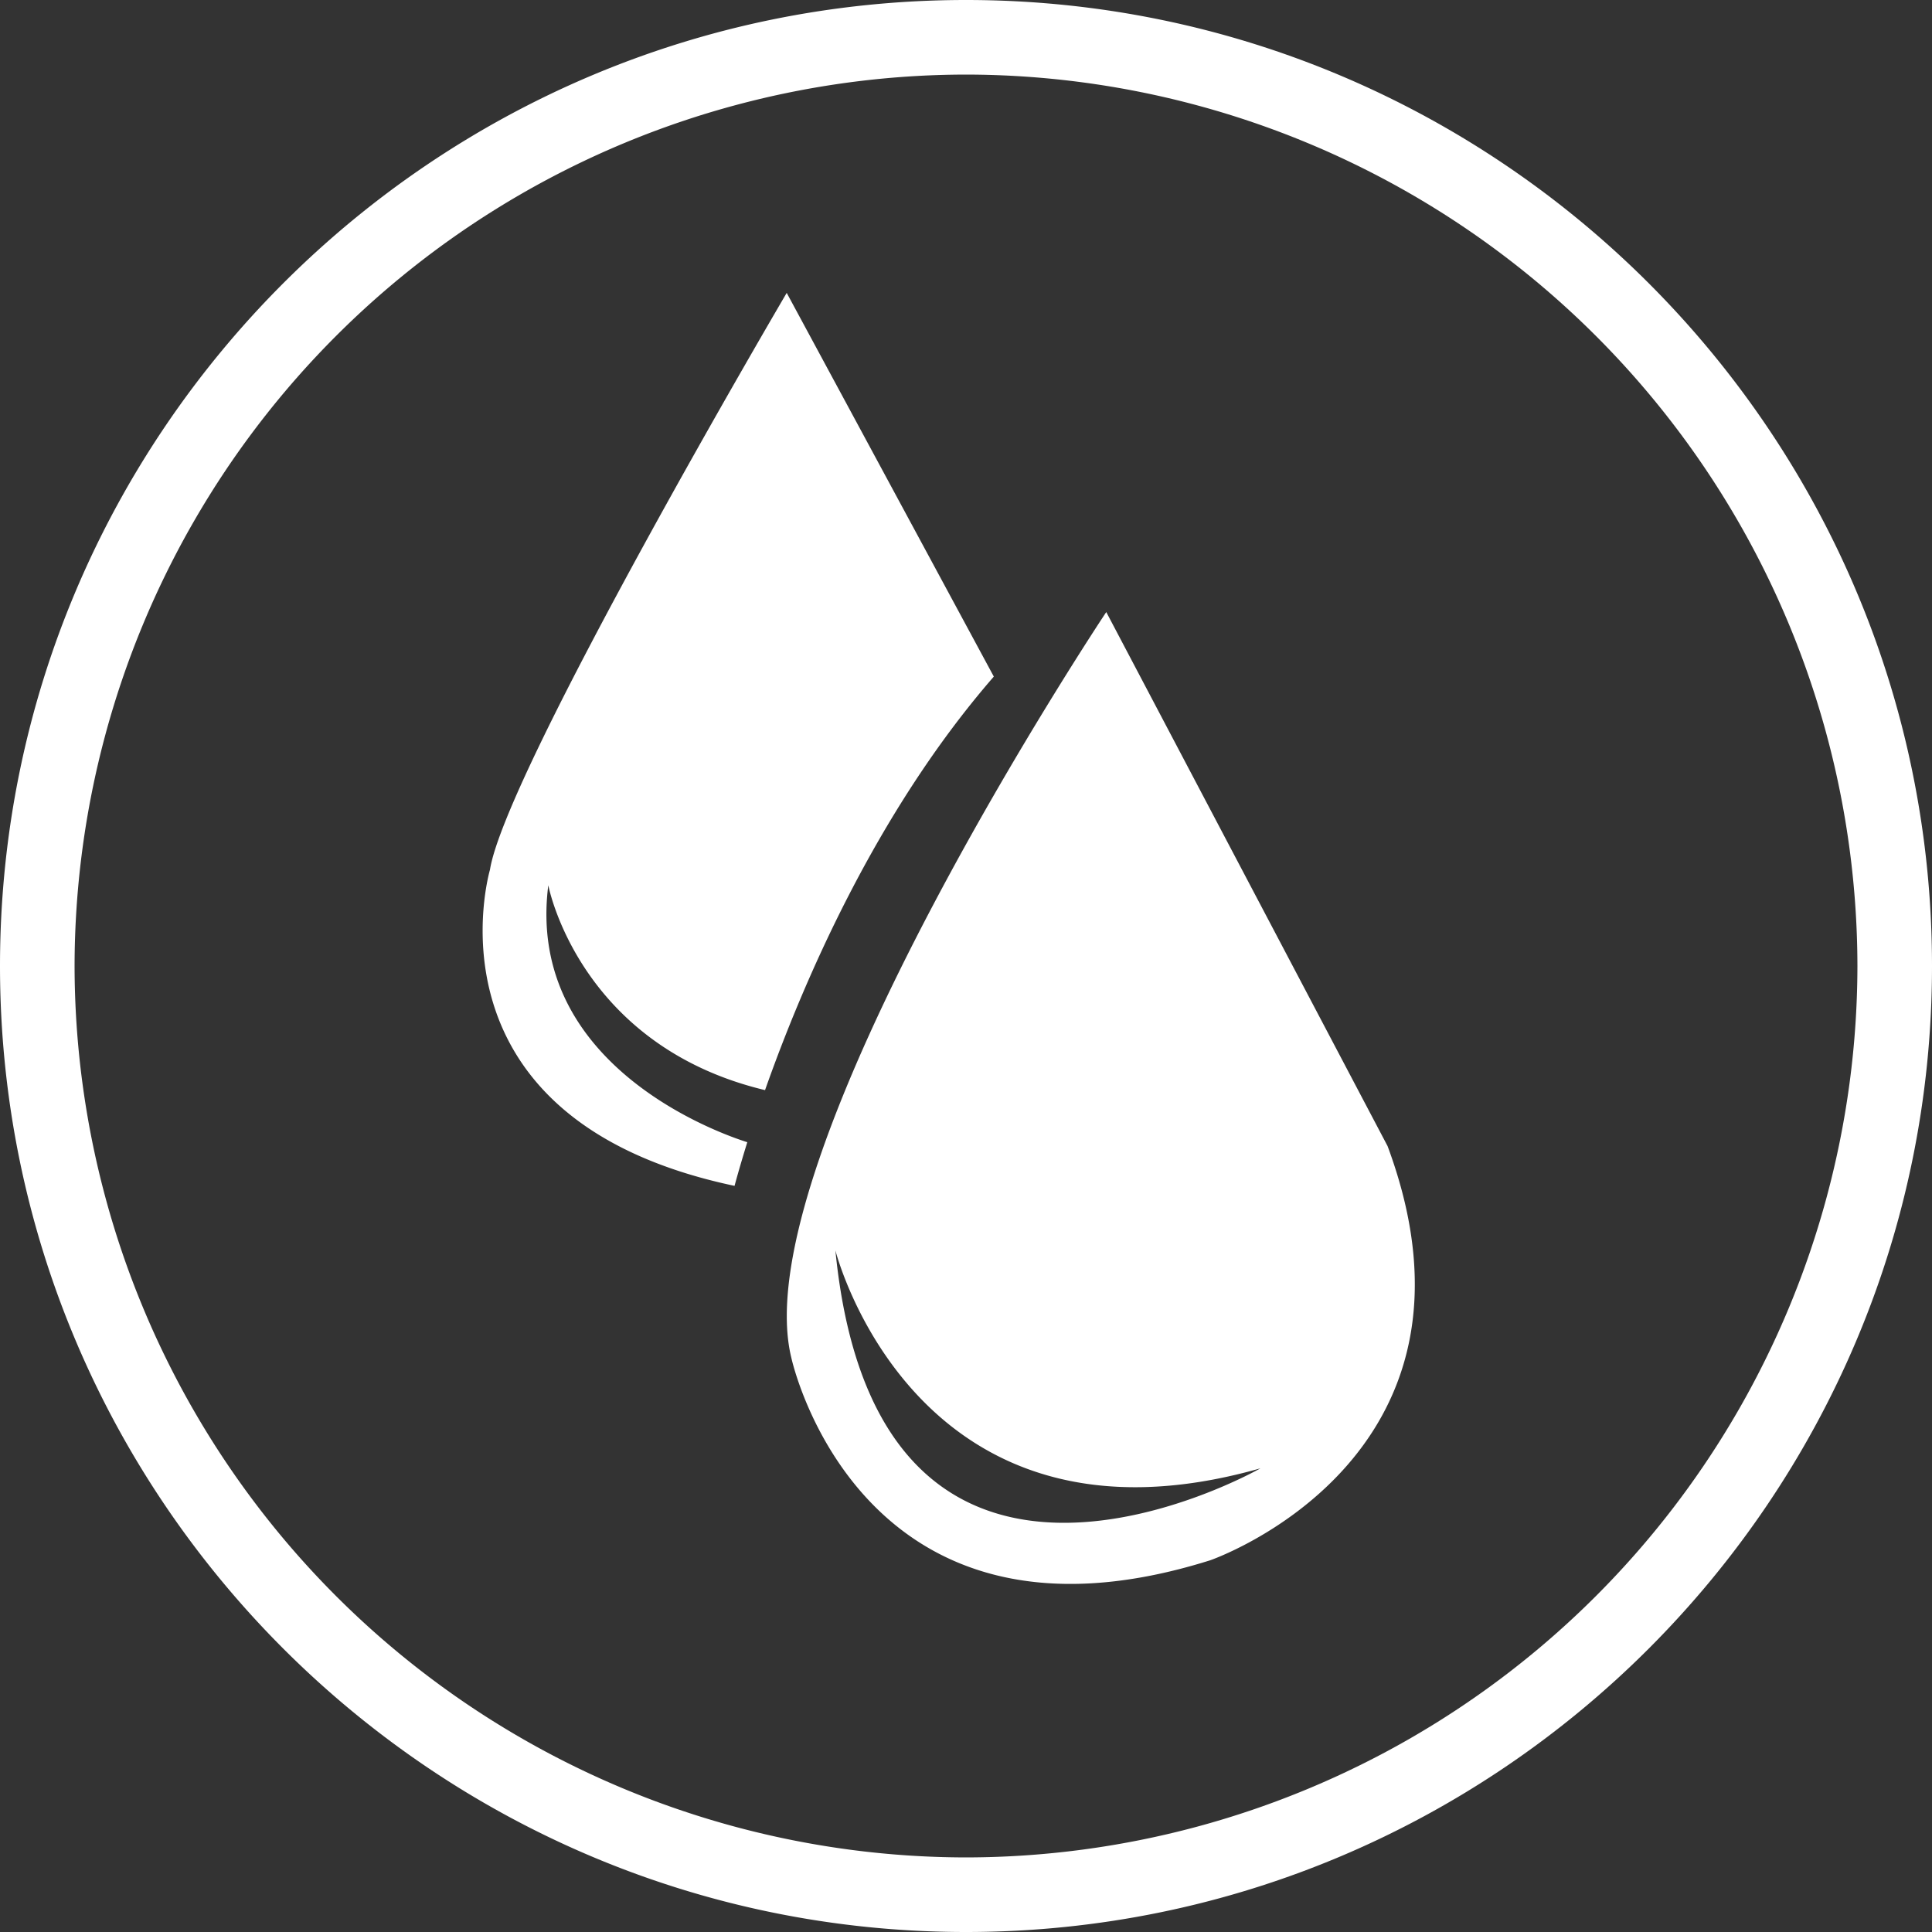 <?xml version="1.0"?>
<svg xmlns="http://www.w3.org/2000/svg" width="50" height="50"><rect width="100%" height="100%" fill="#333333" stroke="none"/><path d="M50 25C50 11.21 38.78 0 25 0S0 11.21 0 25c0 13.78 11.22 25 25 25s25-11.22 25-25m-1.93 0A23.1 23.1 0 0 1 25 48.07 23.1 23.1 0 0 1 1.93 25 23.1 23.1 0 0 1 25 1.93 23.1 23.1 0 0 1 48.07 25m-12.16 4.66l-7.28-13.82s-9.42 14.14-8.15 19.3c0 0 1.74 8.1 10.84 5.24 0 0 7.6-2.62 4.59-10.72M32.62 38s-9.89 5.64-11-5.64c0 0 2.06 8.18 11 5.64M19.8 28.21c.96-2.72 2.85-7.17 5.92-10.7l-5.36-9.93s-7.28 12.39-7.68 14.93c0 0-1.9 6.44 6.33 8.18 0 0 .11-.42.33-1.13-.64-.2-5.75-1.96-5.15-6.65 0 0 .78 4.14 5.6 5.3" fill="#FFF" fill-rule="evenodd"/></svg>
